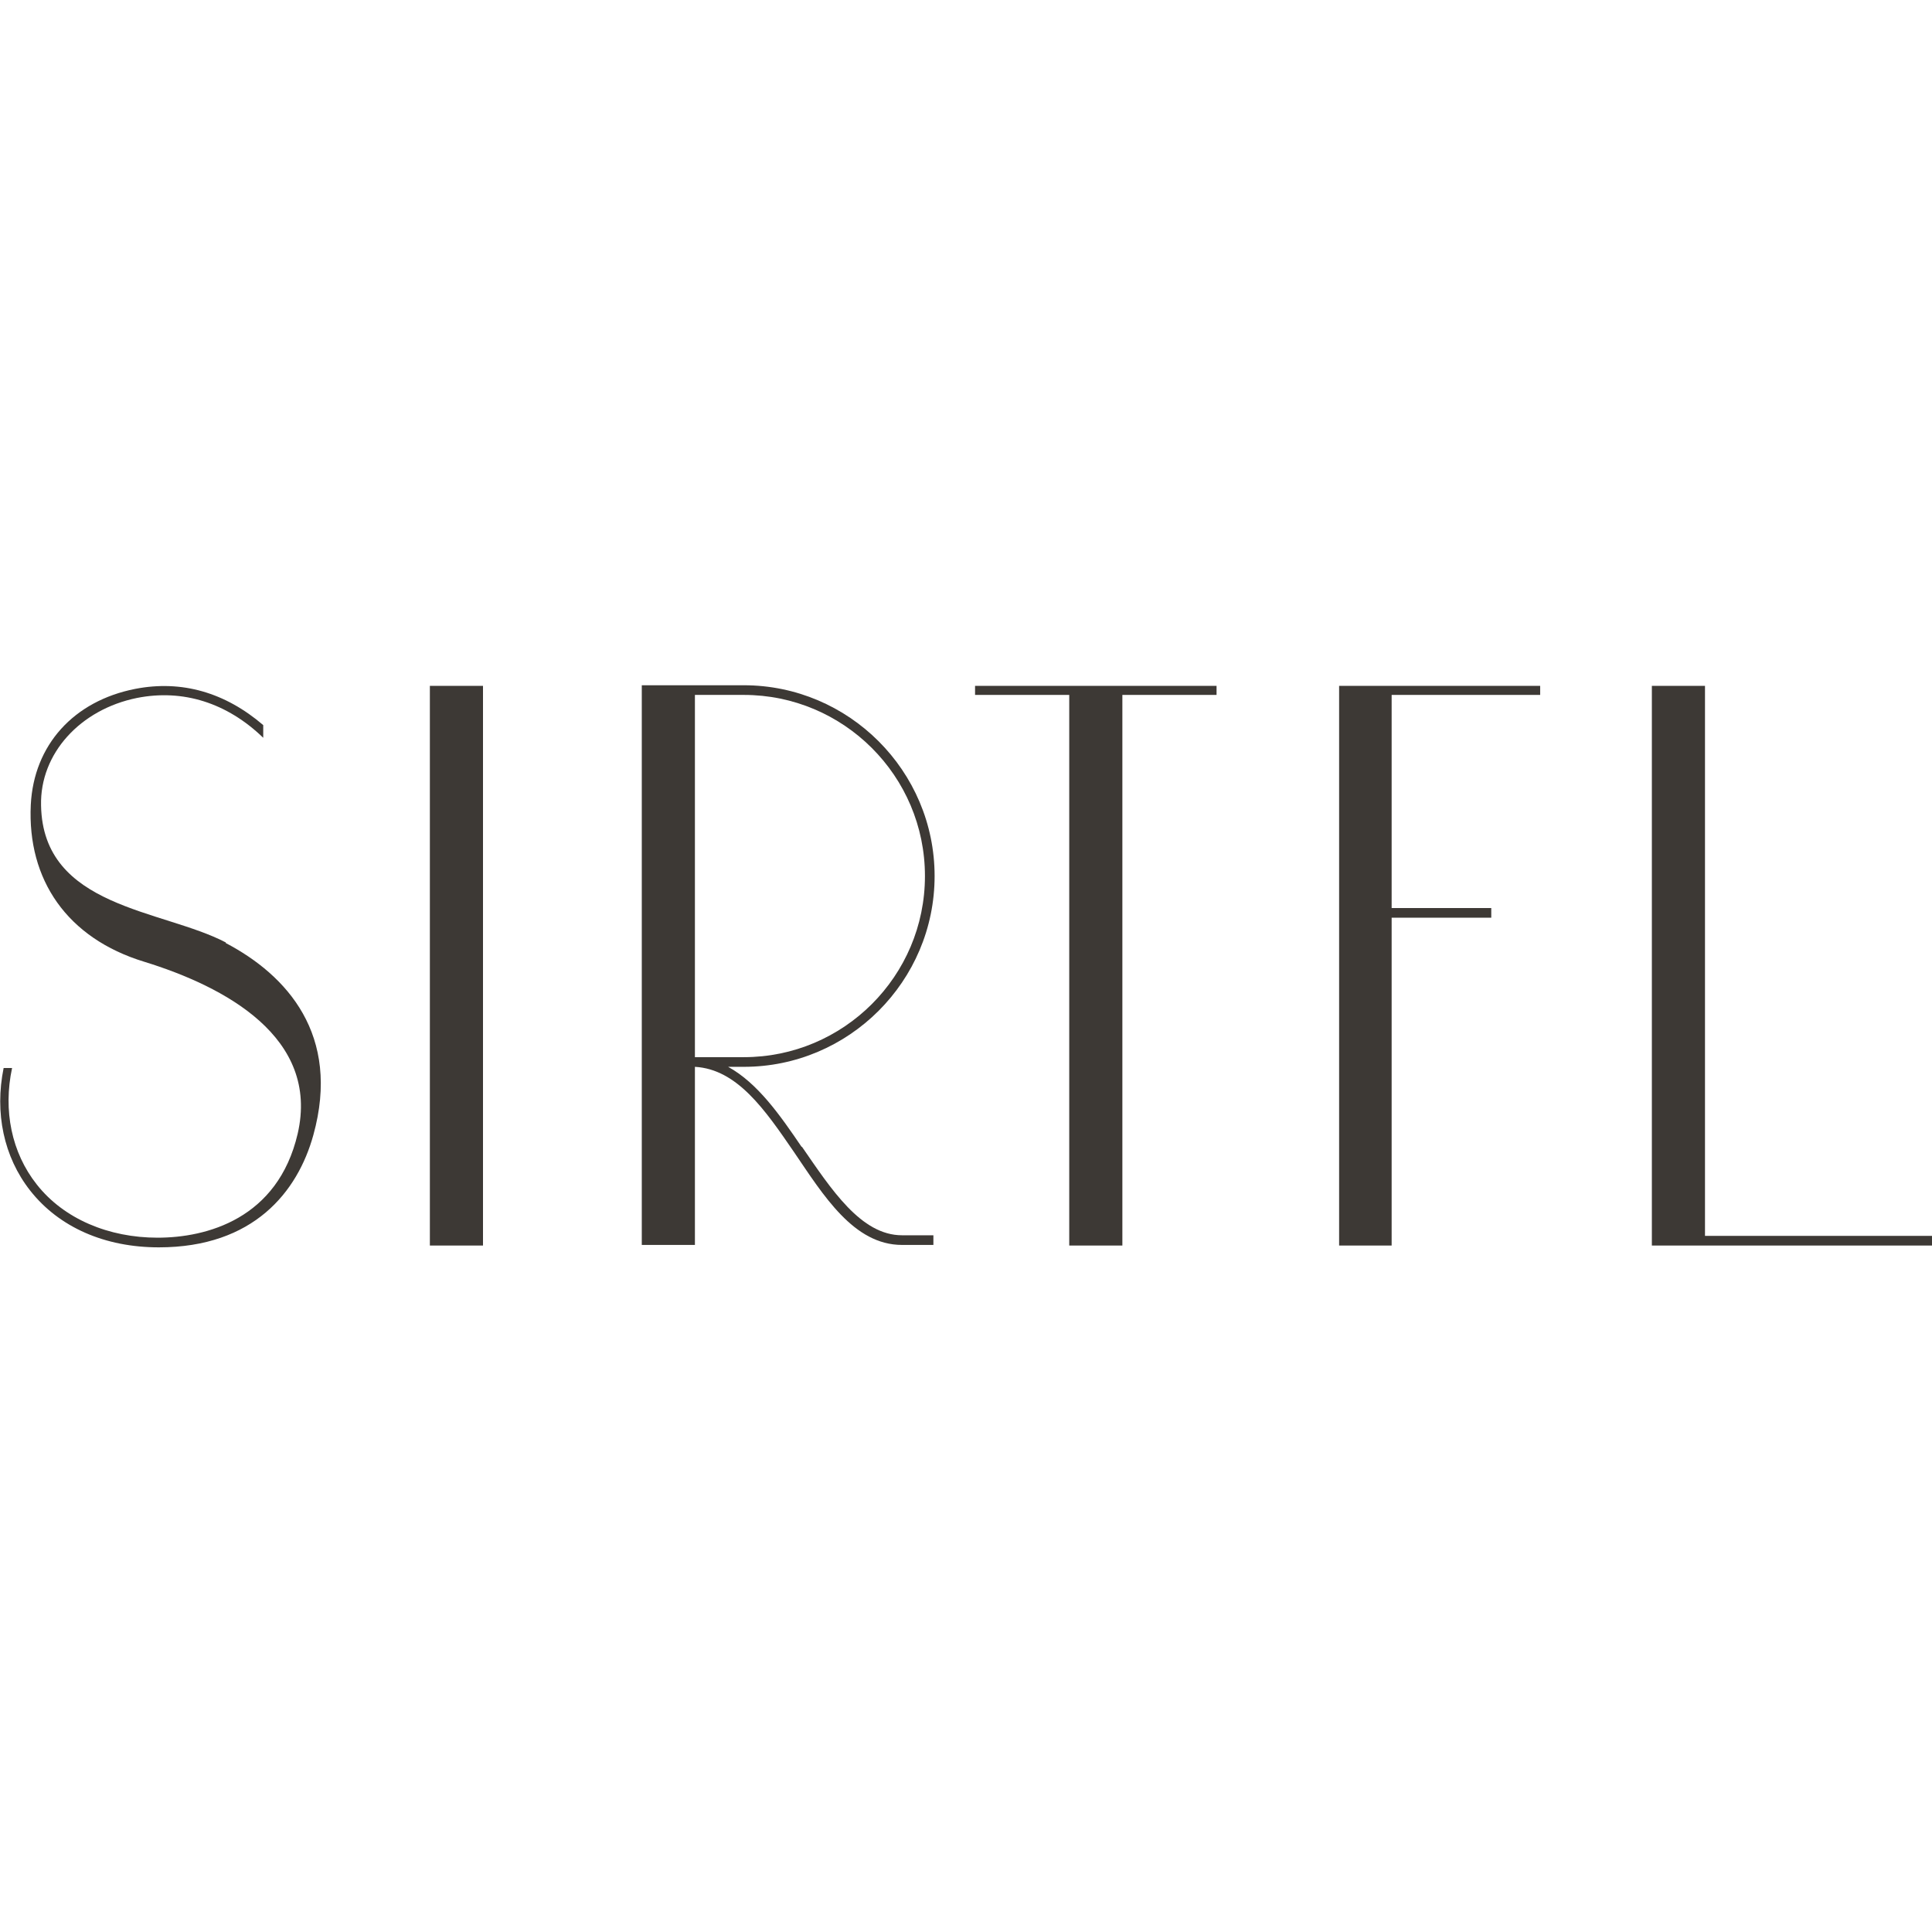 <?xml version="1.0" encoding="UTF-8"?><svg id="_レイヤー_1" xmlns="http://www.w3.org/2000/svg" viewBox="0 0 32 32"><defs><style>.cls-1{fill:#fff;}.cls-2{fill:#3d3935;}</style></defs><rect class="cls-1" width="32" height="32"/><g id="_レイヤー_1-2"><g><rect class="cls-2" x="7.12" y="11.36" width=".88" height="9.27"/><polygon class="cls-2" points="20.15 11.36 16.15 11.36 16.15 11.51 17.71 11.51 17.71 20.63 18.59 20.63 18.59 11.51 20.15 11.51 20.15 11.36"/><polygon class="cls-2" points="28.24 20.47 28.24 11.36 27.36 11.36 27.36 20.63 28.03 20.63 28.24 20.63 32 20.63 32 20.47 28.24 20.47"/><polygon class="cls-2" points="25.51 11.51 25.51 11.36 22.18 11.36 22.18 20.63 23.05 20.63 23.05 15.2 24.7 15.2 24.7 15.04 23.05 15.04 23.05 11.51 25.51 11.51"/><path class="cls-2" d="M13.28,19c-.36-.53-.73-1.06-1.22-1.33h.26c1.74,0,3.16-1.42,3.16-3.16s-1.42-3.16-3.16-3.16h-1.69v9.27h.88v-2.95c.7,.04,1.16,.71,1.64,1.41,.49,.72,.99,1.54,1.79,1.54h.52v-.16h-.52c-.68,0-1.17-.76-1.66-1.47h0Zm-1.77-7.49h.81c1.65,0,3,1.34,3,3s-1.35,3-3,3h-.81v-6Z"/><path class="cls-2" d="M3.74,15.61c-1.05-.55-3.03-.57-3.06-2.27-.02-.86,.65-1.59,1.59-1.78,.76-.15,1.49,.08,2.09,.66v-.21c-.63-.54-1.35-.75-2.12-.6-1.02,.2-1.68,.93-1.73,1.92-.06,1.24,.6,2.21,1.88,2.6,1.33,.41,2.91,1.25,2.54,2.85-.33,1.41-1.51,1.72-2.32,1.72s-1.55-.31-2-.88c-.42-.53-.56-1.23-.41-1.93H.06c-.15,.74,0,1.47,.44,2.03,.48,.61,1.24,.94,2.13,.94,1.57,0,2.3-.92,2.56-1.86,.46-1.66-.44-2.65-1.45-3.18h0Z"/></g></g></svg>